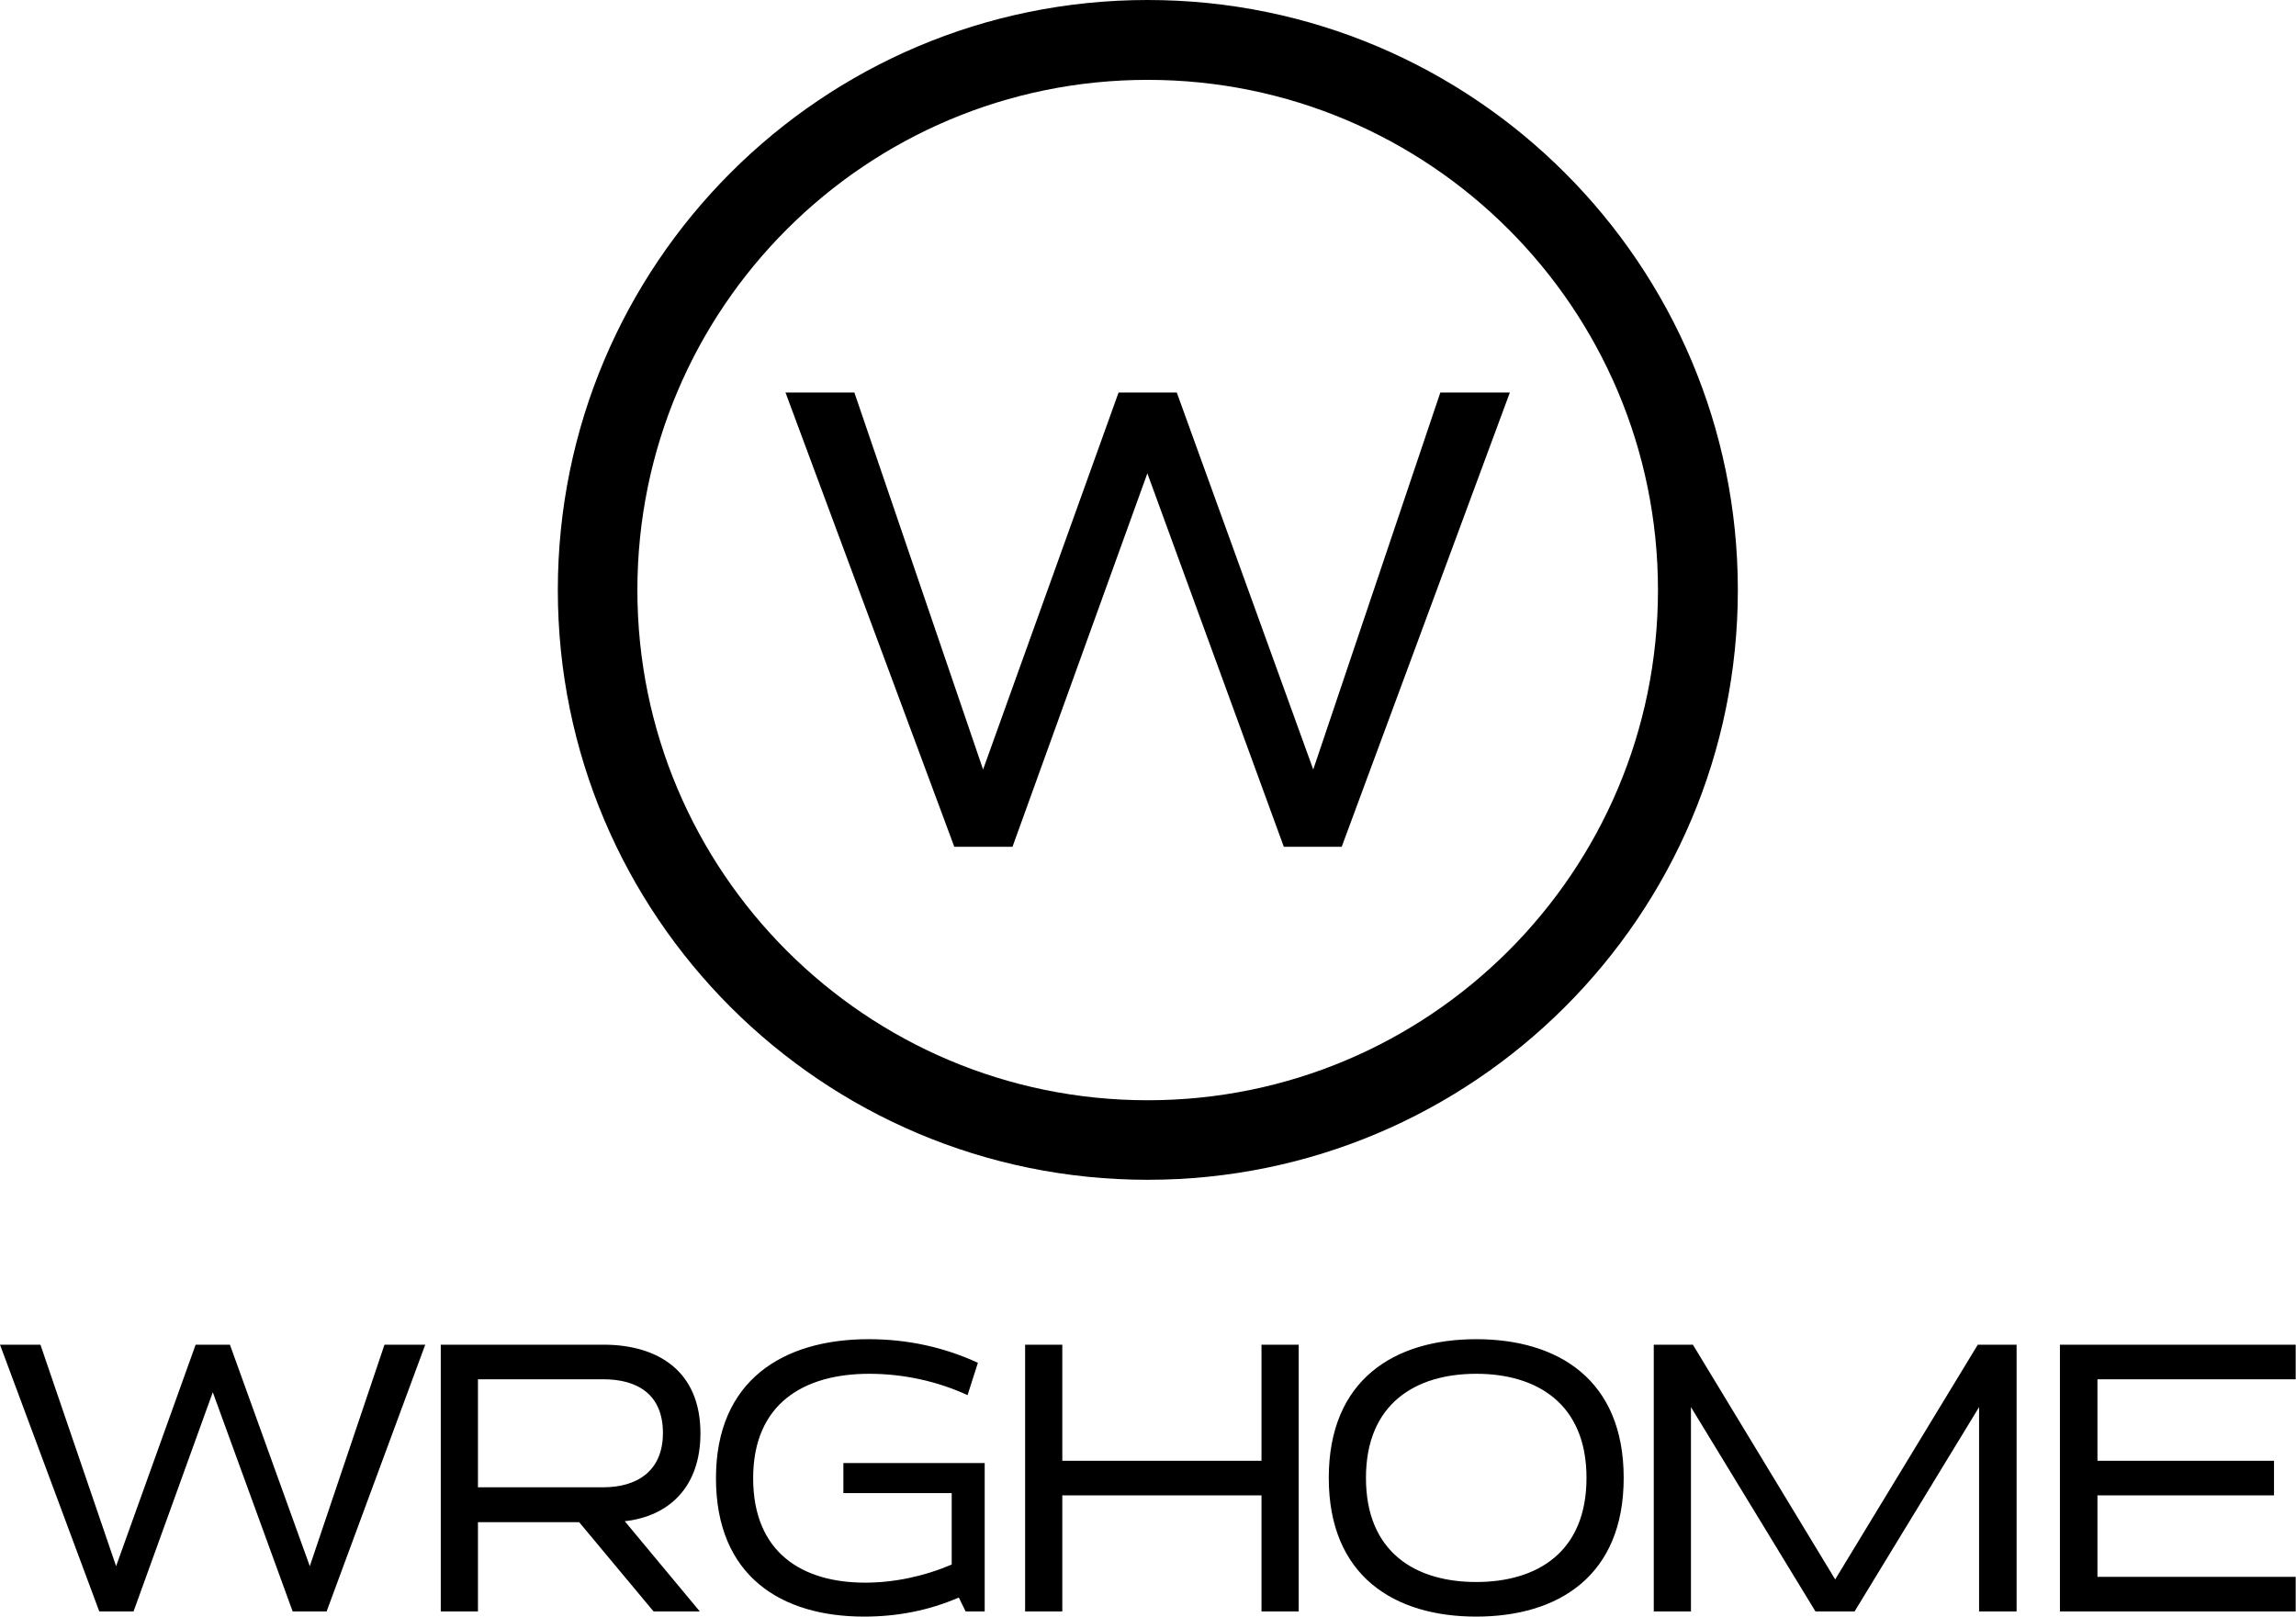 <svg width="71" height="50" viewBox="0 0 71 50" fill="none" xmlns="http://www.w3.org/2000/svg">
<g clip-path="url(#clip0_731_271)">
<path d="M39.7 26.19L35.48 14.64L31.31 26.19H29.51L24.29 12.14H26.42L30.4 23.8L34.59 12.14H36.39L40.61 23.8L44.54 12.14H46.69L41.49 26.19H39.69H39.7ZM9.05 49.84L6.58 43.06L4.13 49.84H3.07L0 41.59H1.25L3.59 48.44L6.05 41.59H7.11L9.58 48.44L11.89 41.59H13.15L10.1 49.84H9.04H9.05ZM20.21 49.84L17.91 47.08H14.78V49.84H13.63V41.59H18.66C20.34 41.59 21.66 42.4 21.66 44.33C21.66 46.01 20.67 46.9 19.32 47.05L21.64 49.84H20.21ZM14.78 42.66V46H18.66C19.66 46 20.5 45.53 20.5 44.32C20.5 43.11 19.69 42.66 18.66 42.66H14.78ZM29.86 49.84L29.65 49.41C28.73 49.81 27.75 50 26.72 50C24.16 50 22.14 48.75 22.14 45.72C22.14 42.69 24.22 41.42 26.86 41.42C28.07 41.42 29.2 41.67 30.24 42.15L29.92 43.15C28.99 42.72 27.93 42.49 26.88 42.49C24.86 42.49 23.29 43.41 23.29 45.72C23.29 48.03 24.82 48.95 26.75 48.95C27.64 48.95 28.56 48.76 29.43 48.39V46.18H26.08V45.25H30.45V49.84H29.85H29.86ZM39.01 49.84V46.25H32.85V49.84H31.7V41.59H32.85V45.18H39.01V41.59H40.16V49.84H39.01ZM45.65 50C43.12 50 41.09 48.75 41.09 45.71C41.09 42.67 43.12 41.42 45.65 41.42C48.18 41.42 50.21 42.67 50.21 45.71C50.21 48.75 48.18 50 45.65 50ZM45.65 42.49C43.78 42.49 42.24 43.41 42.24 45.71C42.24 48.01 43.77 48.93 45.65 48.93C47.53 48.93 49.06 48.01 49.06 45.71C49.06 43.41 47.52 42.49 45.65 42.49ZM61.2 49.84V43.52L57.35 49.84H56.14L52.29 43.52V49.84H51.14V41.59H52.35L56.75 48.85L61.16 41.59H62.36V49.84H61.21H61.2ZM63.7 49.84V41.59H70.99V42.66H64.86V45.18H70.32V46.25H64.86V48.77H70.99V49.84H63.7ZM35.49 0C25.41 0 17.25 8.17 17.25 18.25C17.25 28.33 25.42 36.49 35.49 36.49C45.56 36.49 53.74 28.32 53.74 18.25C53.74 8.18 45.57 0 35.49 0ZM35.49 34.03C26.78 34.03 19.71 26.97 19.71 18.25C19.71 9.53 26.78 2.47 35.49 2.47C44.2 2.47 51.27 9.53 51.27 18.25C51.27 26.97 44.2 34.03 35.49 34.03Z" fill="black"/>
</g>
<defs>
<clipPath id="clip0_731_271">
<rect width="70.99" height="50" fill="white"/>
</clipPath>
</defs>
</svg>
